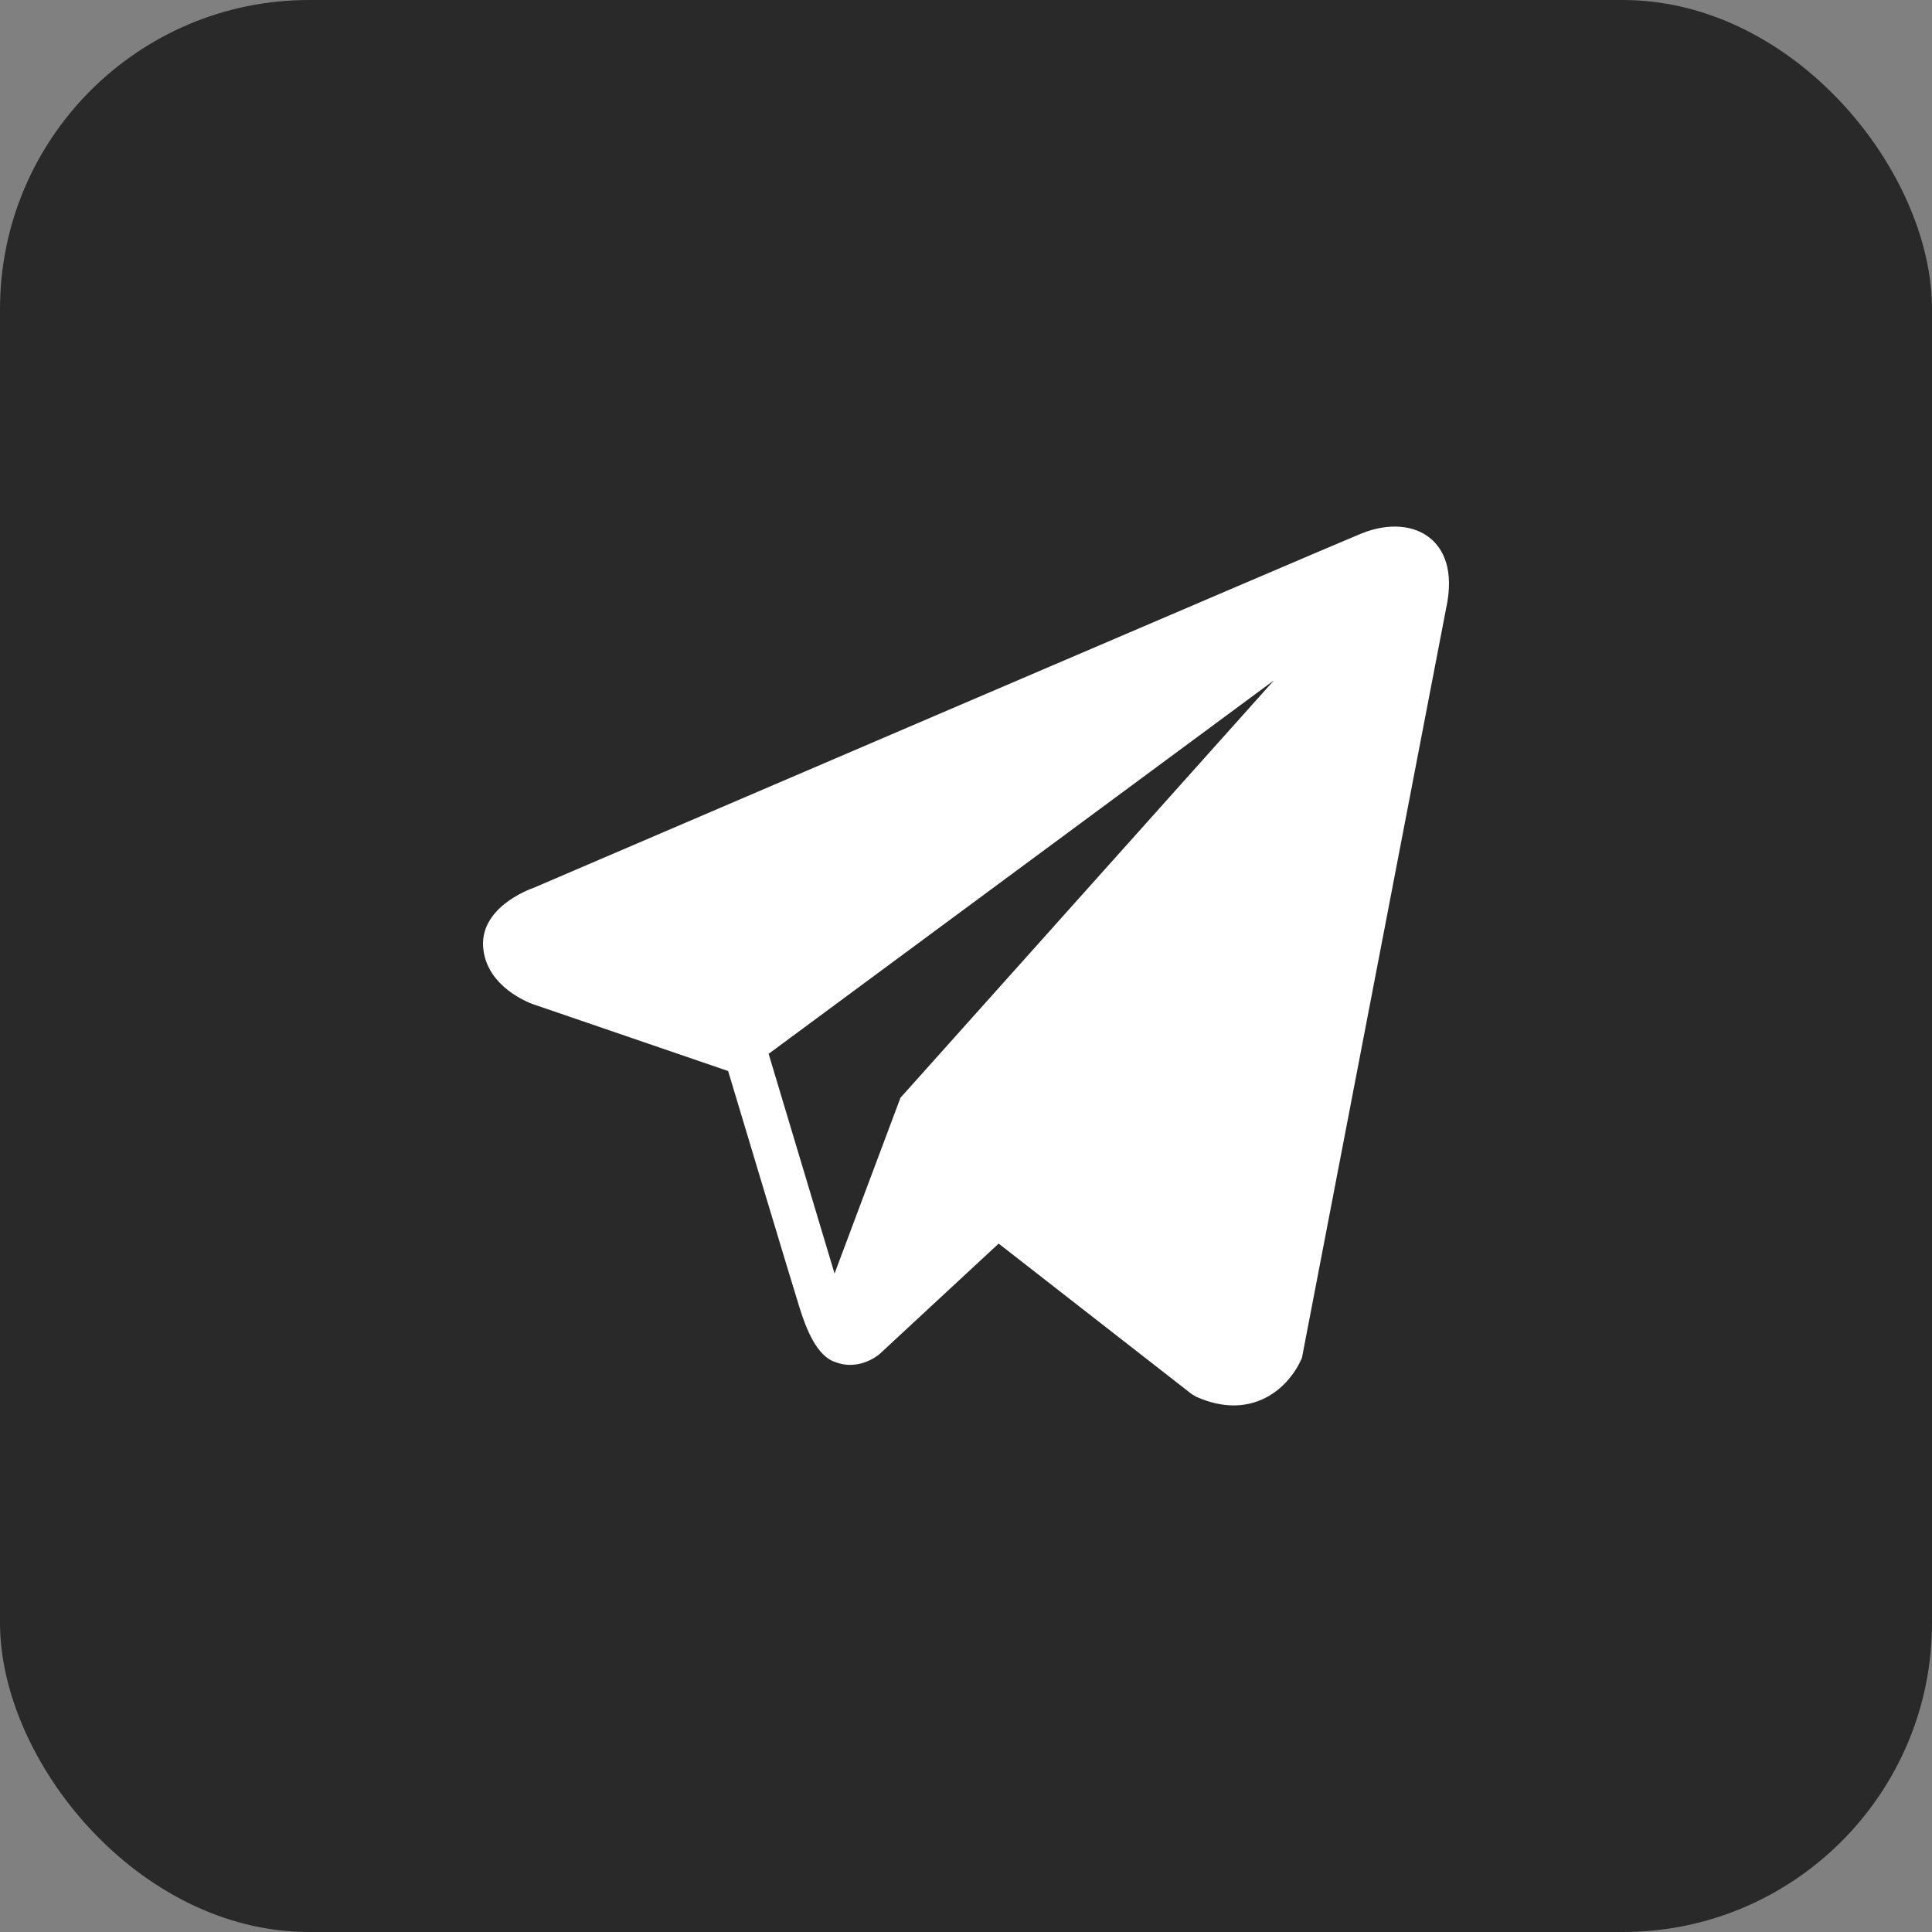<?xml version="1.0" encoding="UTF-8"?> <svg xmlns="http://www.w3.org/2000/svg" width="50" height="50" viewBox="0 0 50 50" fill="none"><rect x="0" y="0" width="50" height="50" fill="#808080" stroke="none"/><rect width="50" height="50" rx="8" fill="#292929"></rect><path d="M37.028 13.941C36.602 13.579 35.932 13.527 35.239 13.805H35.238C34.51 14.098 14.62 22.629 13.81 22.977C13.663 23.029 12.377 23.509 12.51 24.577C12.628 25.541 13.662 25.94 13.788 25.986L18.844 27.718C19.18 28.834 20.416 32.955 20.69 33.835C20.86 34.383 21.139 35.105 21.626 35.253C22.053 35.418 22.479 35.267 22.754 35.051L25.845 32.184L30.836 36.075L30.955 36.147C31.294 36.297 31.618 36.372 31.928 36.372C32.168 36.372 32.397 36.327 32.617 36.237C33.365 35.93 33.664 35.218 33.695 35.137L37.422 15.761C37.65 14.726 37.334 14.199 37.028 13.941ZM23.304 28.41L21.598 32.959L19.892 27.273L32.97 17.607L23.304 28.41Z" fill="white"></path></svg> 